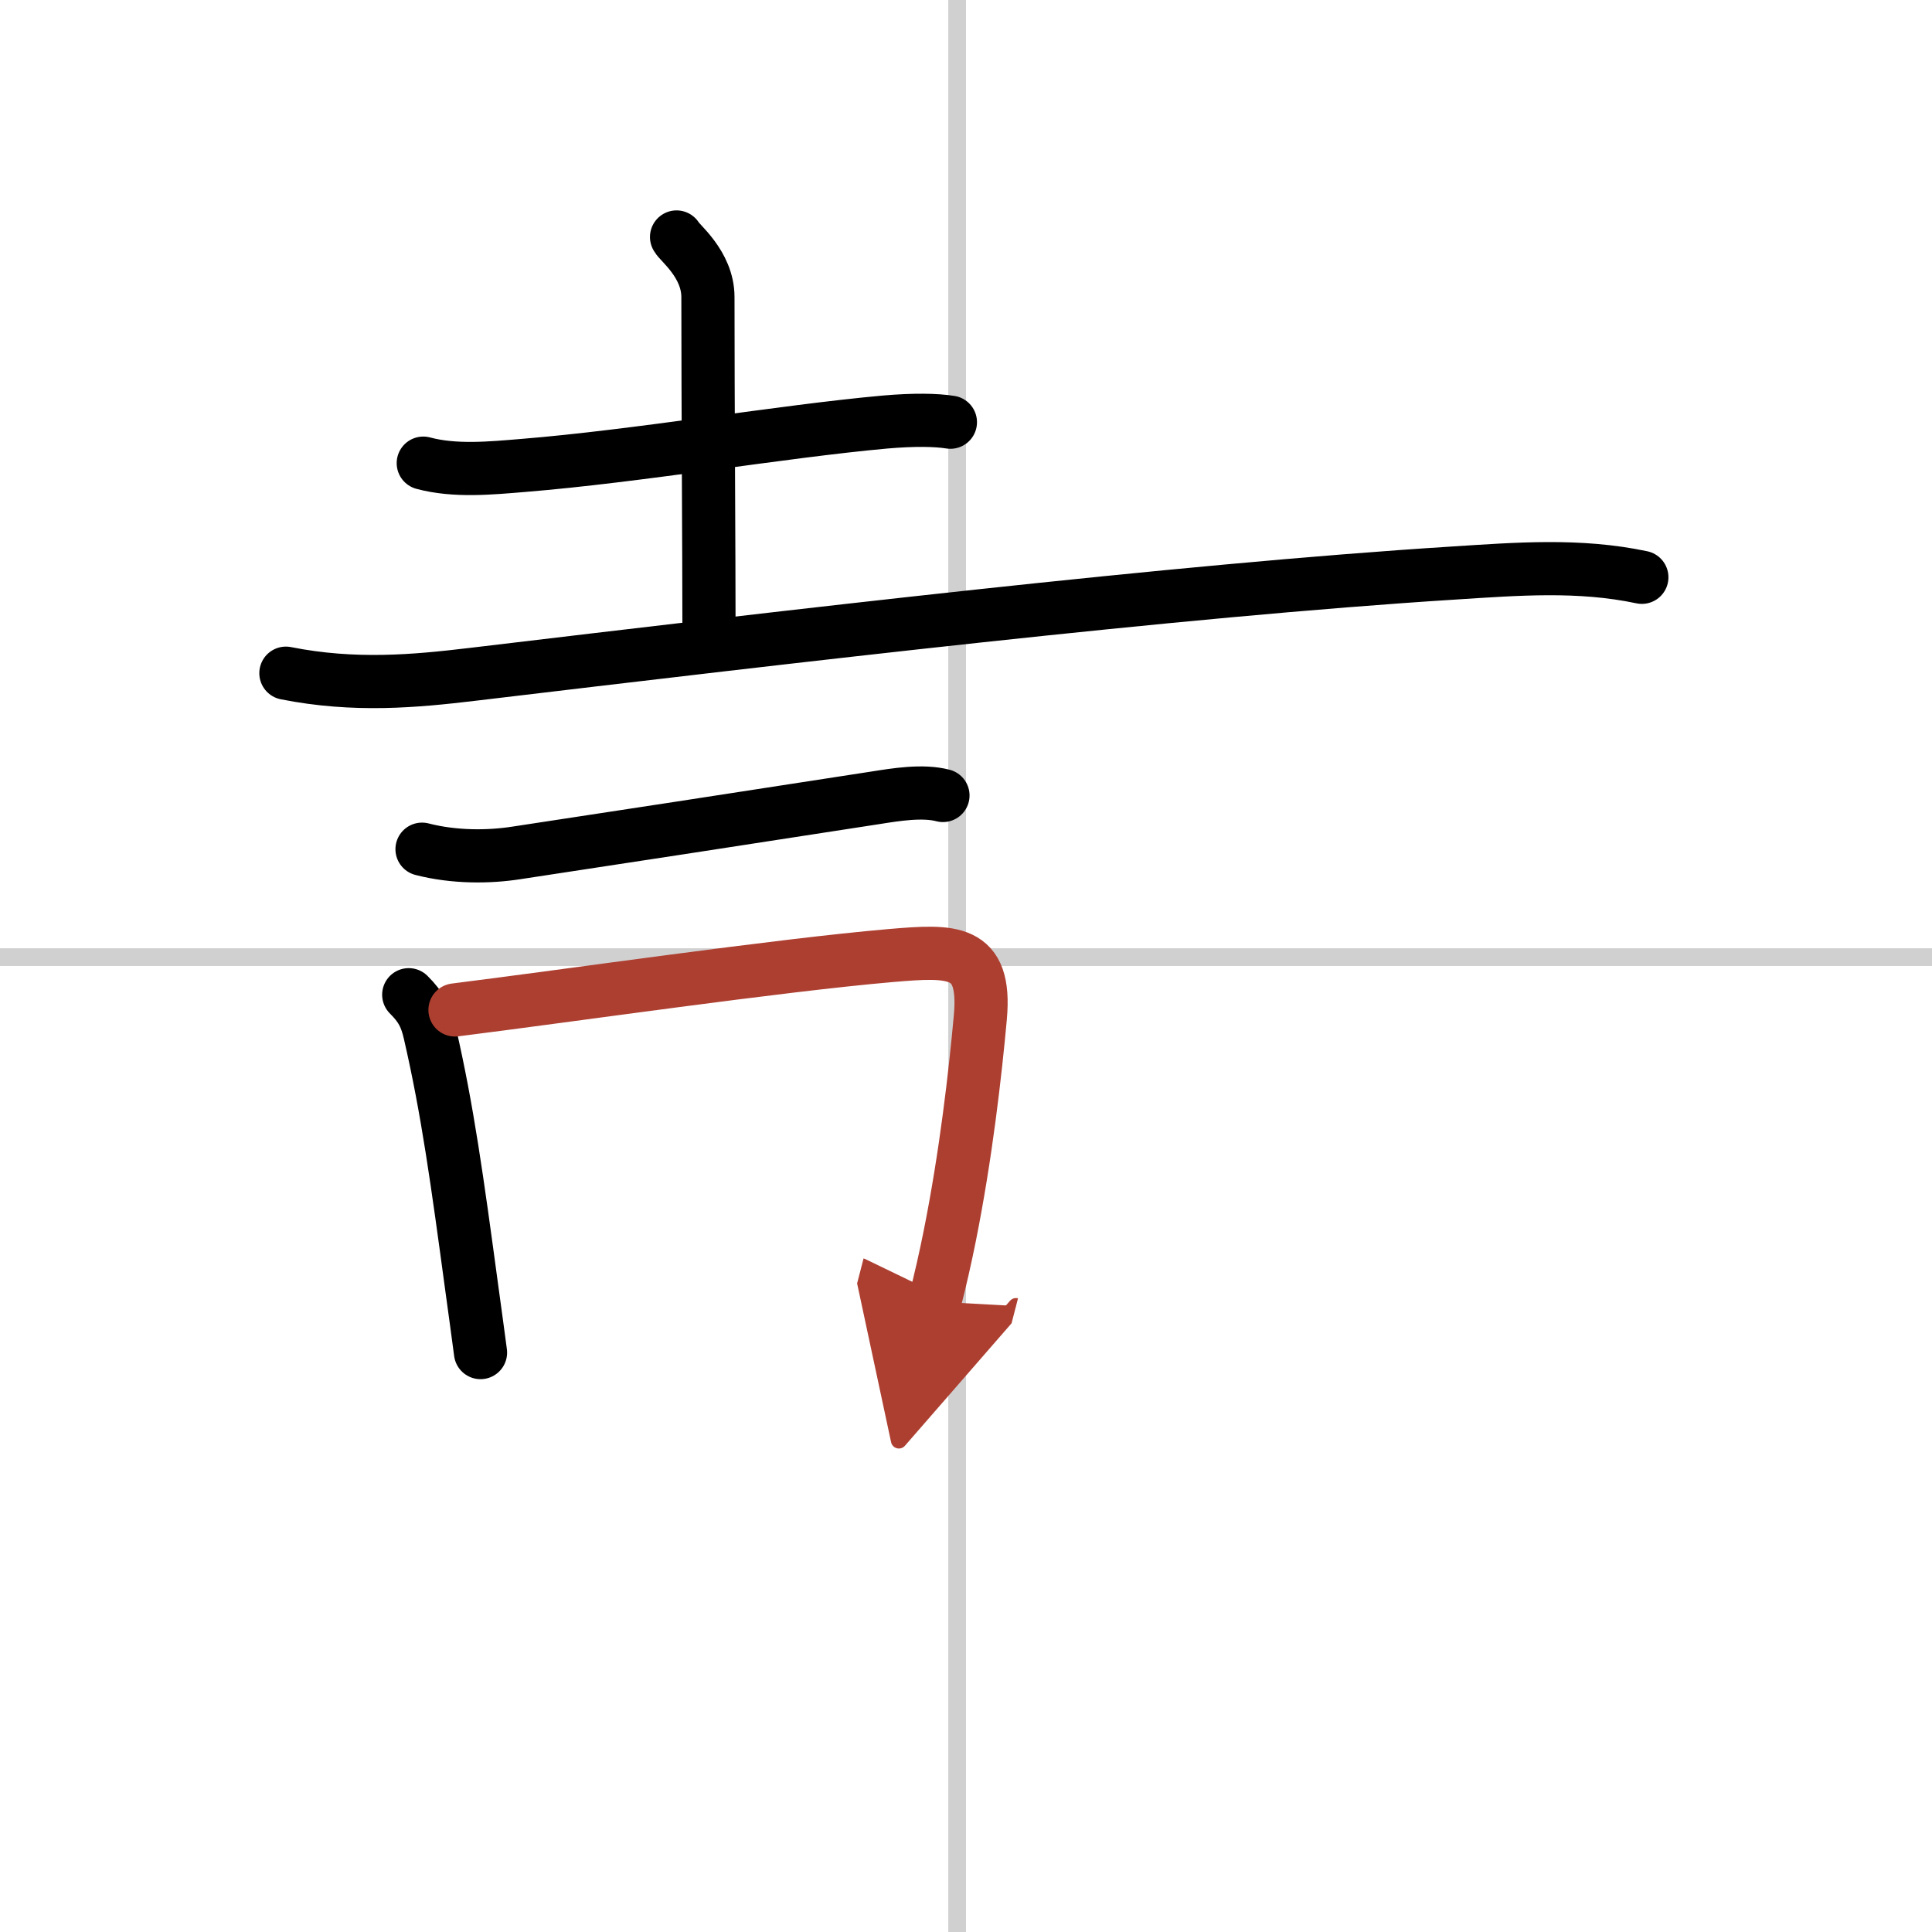 <svg width="400" height="400" viewBox="0 0 109 109" xmlns="http://www.w3.org/2000/svg"><defs><marker id="a" markerWidth="4" orient="auto" refX="1" refY="5" viewBox="0 0 10 10"><polyline points="0 0 10 5 0 10 1 5" fill="#ad3f31" stroke="#ad3f31"/></marker></defs><g fill="none" stroke="#000" stroke-linecap="round" stroke-linejoin="round" stroke-width="3"><rect width="100%" height="100%" fill="#fff" stroke="#fff"/><line x1="54" x2="54" y2="109" stroke="#d0d0d0" stroke-width="1"/><line x2="109" y1="54" y2="54" stroke="#d0d0d0" stroke-width="1"/><path d="m23.88 26.13c1.79 0.48 3.81 0.28 5.63 0.13 6.53-0.53 14.56-1.92 20.43-2.45 1.62-0.14 2.87-0.12 3.68 0.01"/><path d="m38.17 13.37c0.12 0.29 1.77 1.52 1.77 3.39 0 6 0.06 14.51 0.06 18.87"/><path d="m16.13 37.98c3.87 0.77 7.3 0.45 10.49 0.07 18.04-2.15 39.72-4.73 55.39-5.72 3.59-0.23 7.08-0.51 10.62 0.24"/><path d="m23.81 47.91c1.82 0.47 3.78 0.45 5.32 0.21 5.75-0.87 12.25-1.87 20.27-3.11 1.14-0.18 2.65-0.43 3.8-0.13"/><path d="m23.06 56.12c0.72 0.72 0.98 1.25 1.19 2.16 1 4.34 1.54 8.28 2.38 14.49 0.17 1.22 0.33 2.42 0.48 3.54"/><path d="m25.67 56.98c6.68-0.84 18.23-2.52 24.59-3.07 3.44-0.29 5.4-0.41 5.05 3.47-0.29 3.21-0.82 7.83-1.73 12.37-0.25 1.24-0.53 2.48-0.84 3.68" marker-end="url(#a)" stroke="#ad3f31"/></g></svg>
